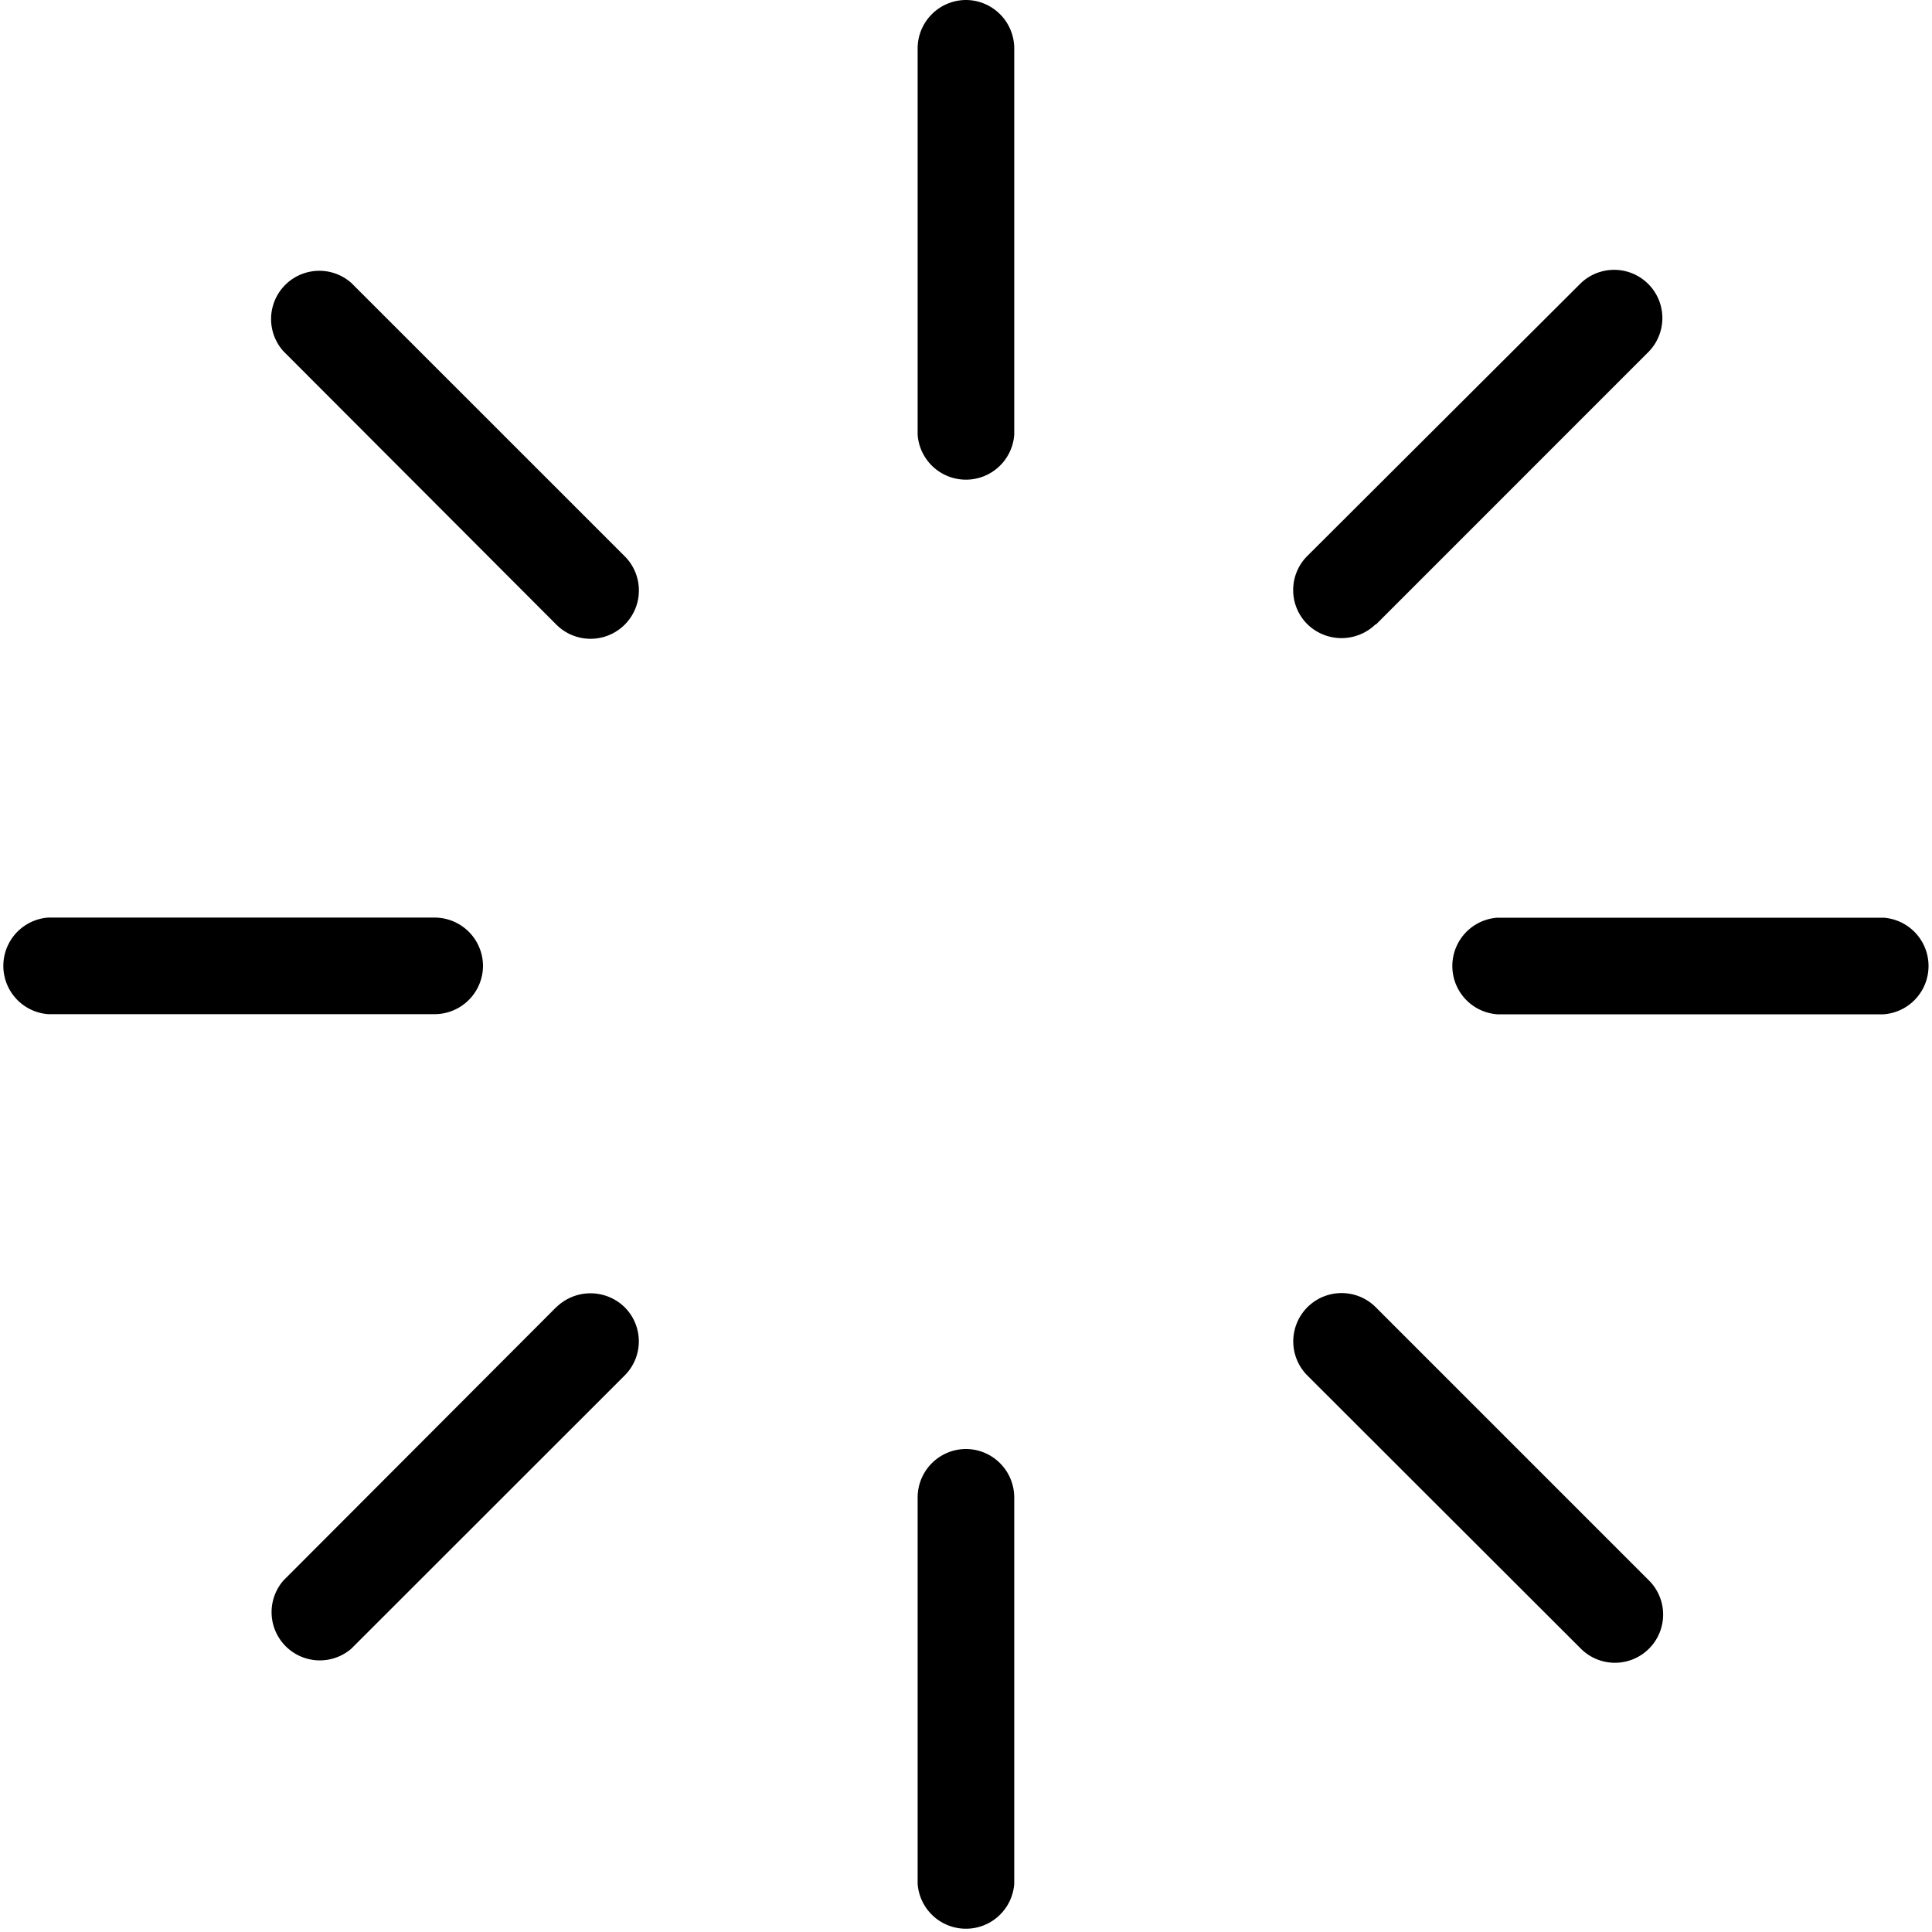 <svg xmlns="http://www.w3.org/2000/svg" viewBox="0 0 30 30">
    <path fill-rule="evenodd" d="M15,0a0.753,0.753,0,0,0-.751.751v6a0.752,0.752,0,0,0,1.5,0v-6A0.753,0.753,0,0,0,15,0h0ZM5.456,4.394A0.749,0.749,0,0,0,4.4,5.453L8.64,9.7A0.749,0.749,0,0,0,9.7,8.637ZM7.5,15a0.753,0.753,0,0,0-.751-0.752h-6a0.752,0.752,0,0,0,0,1.5h6A0.753,0.753,0,0,0,7.5,15h0Zm1.135,5.3L4.4,24.543A0.749,0.749,0,0,0,5.456,25.6L9.7,21.358a0.748,0.748,0,0,0,0-1.059,0.759,0.759,0,0,0-1.062,0h0ZM15,22.5a0.753,0.753,0,0,0-.751.752v6a0.752,0.752,0,0,0,1.5,0v-6A0.753,0.753,0,0,0,15,22.5h0Zm6.364-2.2A0.749,0.749,0,0,0,20.3,21.358L24.547,25.6a0.748,0.748,0,0,0,1.059-1.058Zm7.885-6.05h-6a0.752,0.752,0,0,0,0,1.5h6a0.752,0.752,0,0,0,0-1.5h0ZM21.363,9.7l4.242-4.243a0.749,0.749,0,0,0-1.059-1.059L20.3,8.633a0.748,0.748,0,0,0,0,1.059,0.759,0.759,0,0,0,1.062,0h0Zm0,0"/>
</svg>
